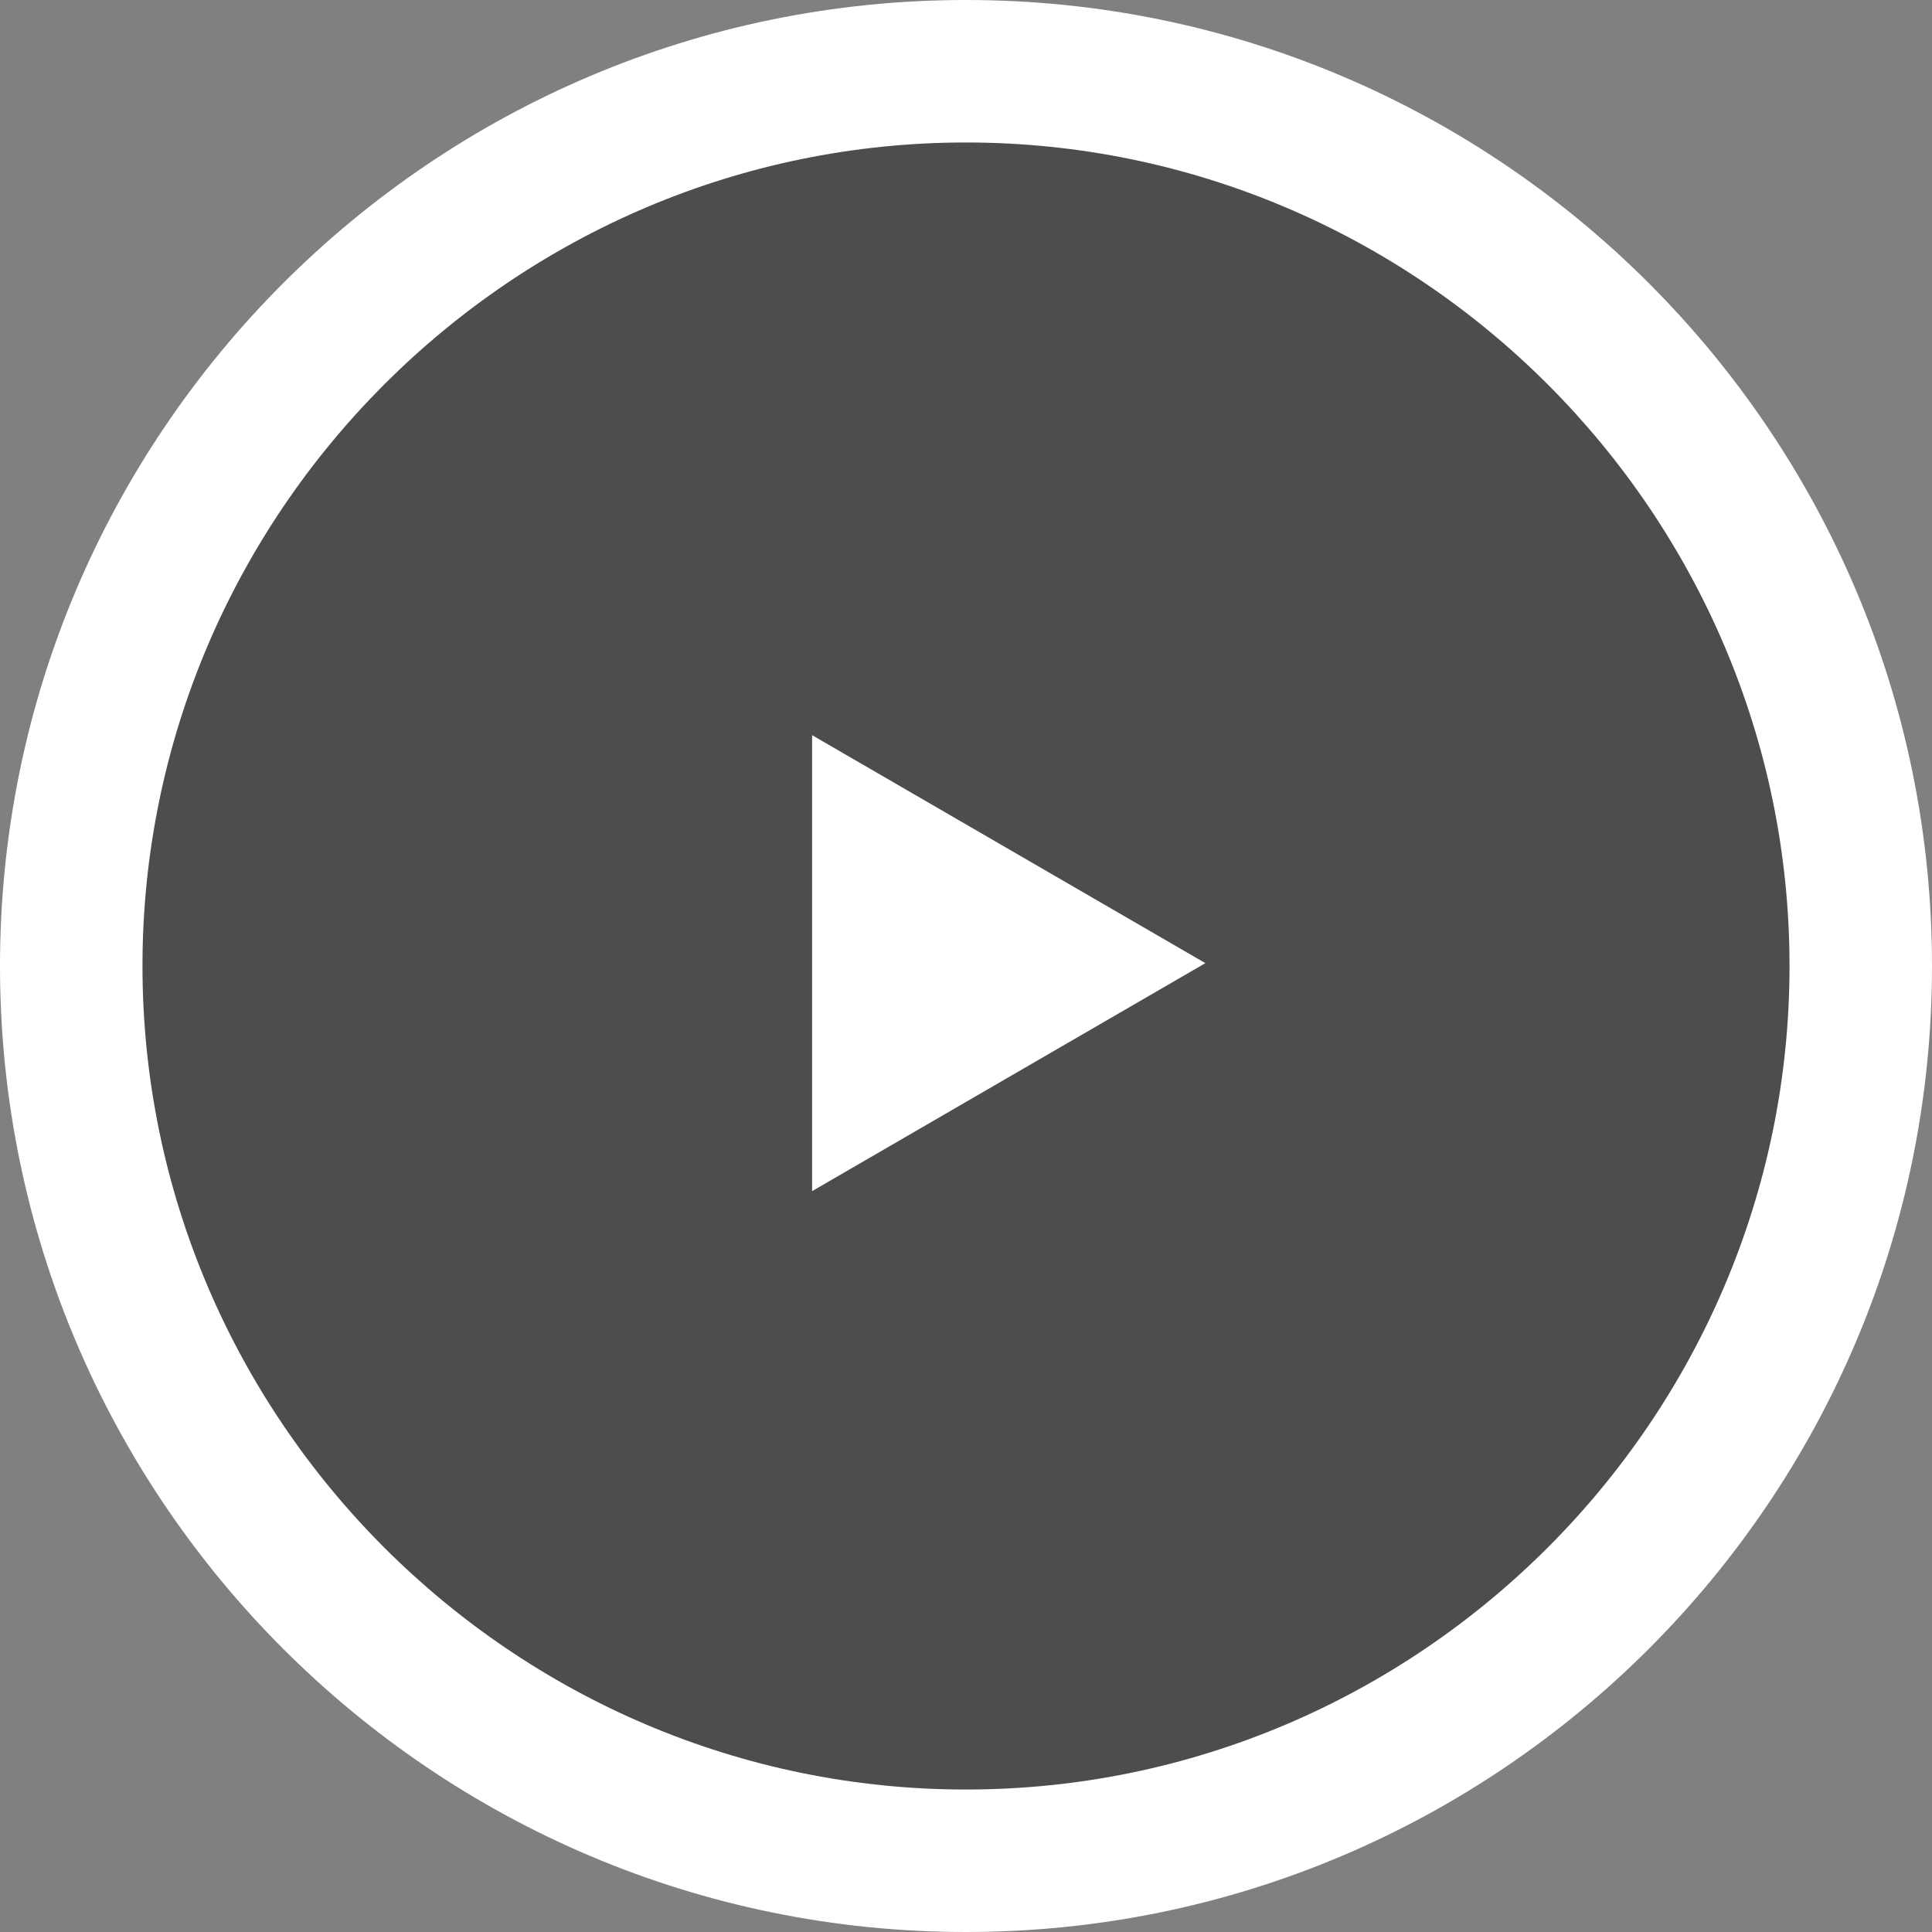 <?xml version="1.0" encoding="utf-8"?>
<!-- Generator: Adobe Illustrator 26.3.1, SVG Export Plug-In . SVG Version: 6.00 Build 0)  -->
<svg version="1.1" id="レイヤー_1" xmlns="http://www.w3.org/2000/svg" xmlns:xlink="http://www.w3.org/1999/xlink" x="0px"
	 y="0px" viewBox="0 0 67.8 67.8" style="enable-background:new 0 0 67.8 67.8;" xml:space="preserve">
<rect x="0" y="0" width="67.8" height="67.8" fill="#808080" stroke="none"/>
<style type="text/css">
	.st0{opacity:0.4;}
	.st1{fill:#FFFFFF;}
</style>
<circle class="st0" cx="33.9" cy="33.8" r="31.2"/>
<path class="st1" d="M33.9,5c15.9,0,28.9,13,28.9,28.9s-13,28.9-28.9,28.9C18,62.8,5,49.8,5,33.9S18,5,33.9,5 M33.9,0
	C15.2,0,0,15.2,0,33.9s15.2,33.9,33.9,33.9s33.9-15.2,33.9-33.9S52.6,0,33.9,0L33.9,0z"/>
<g>
	<path class="st1" d="M28.5,41.8v-16l13.8,8L28.5,41.8z"/>
</g>
</svg>
